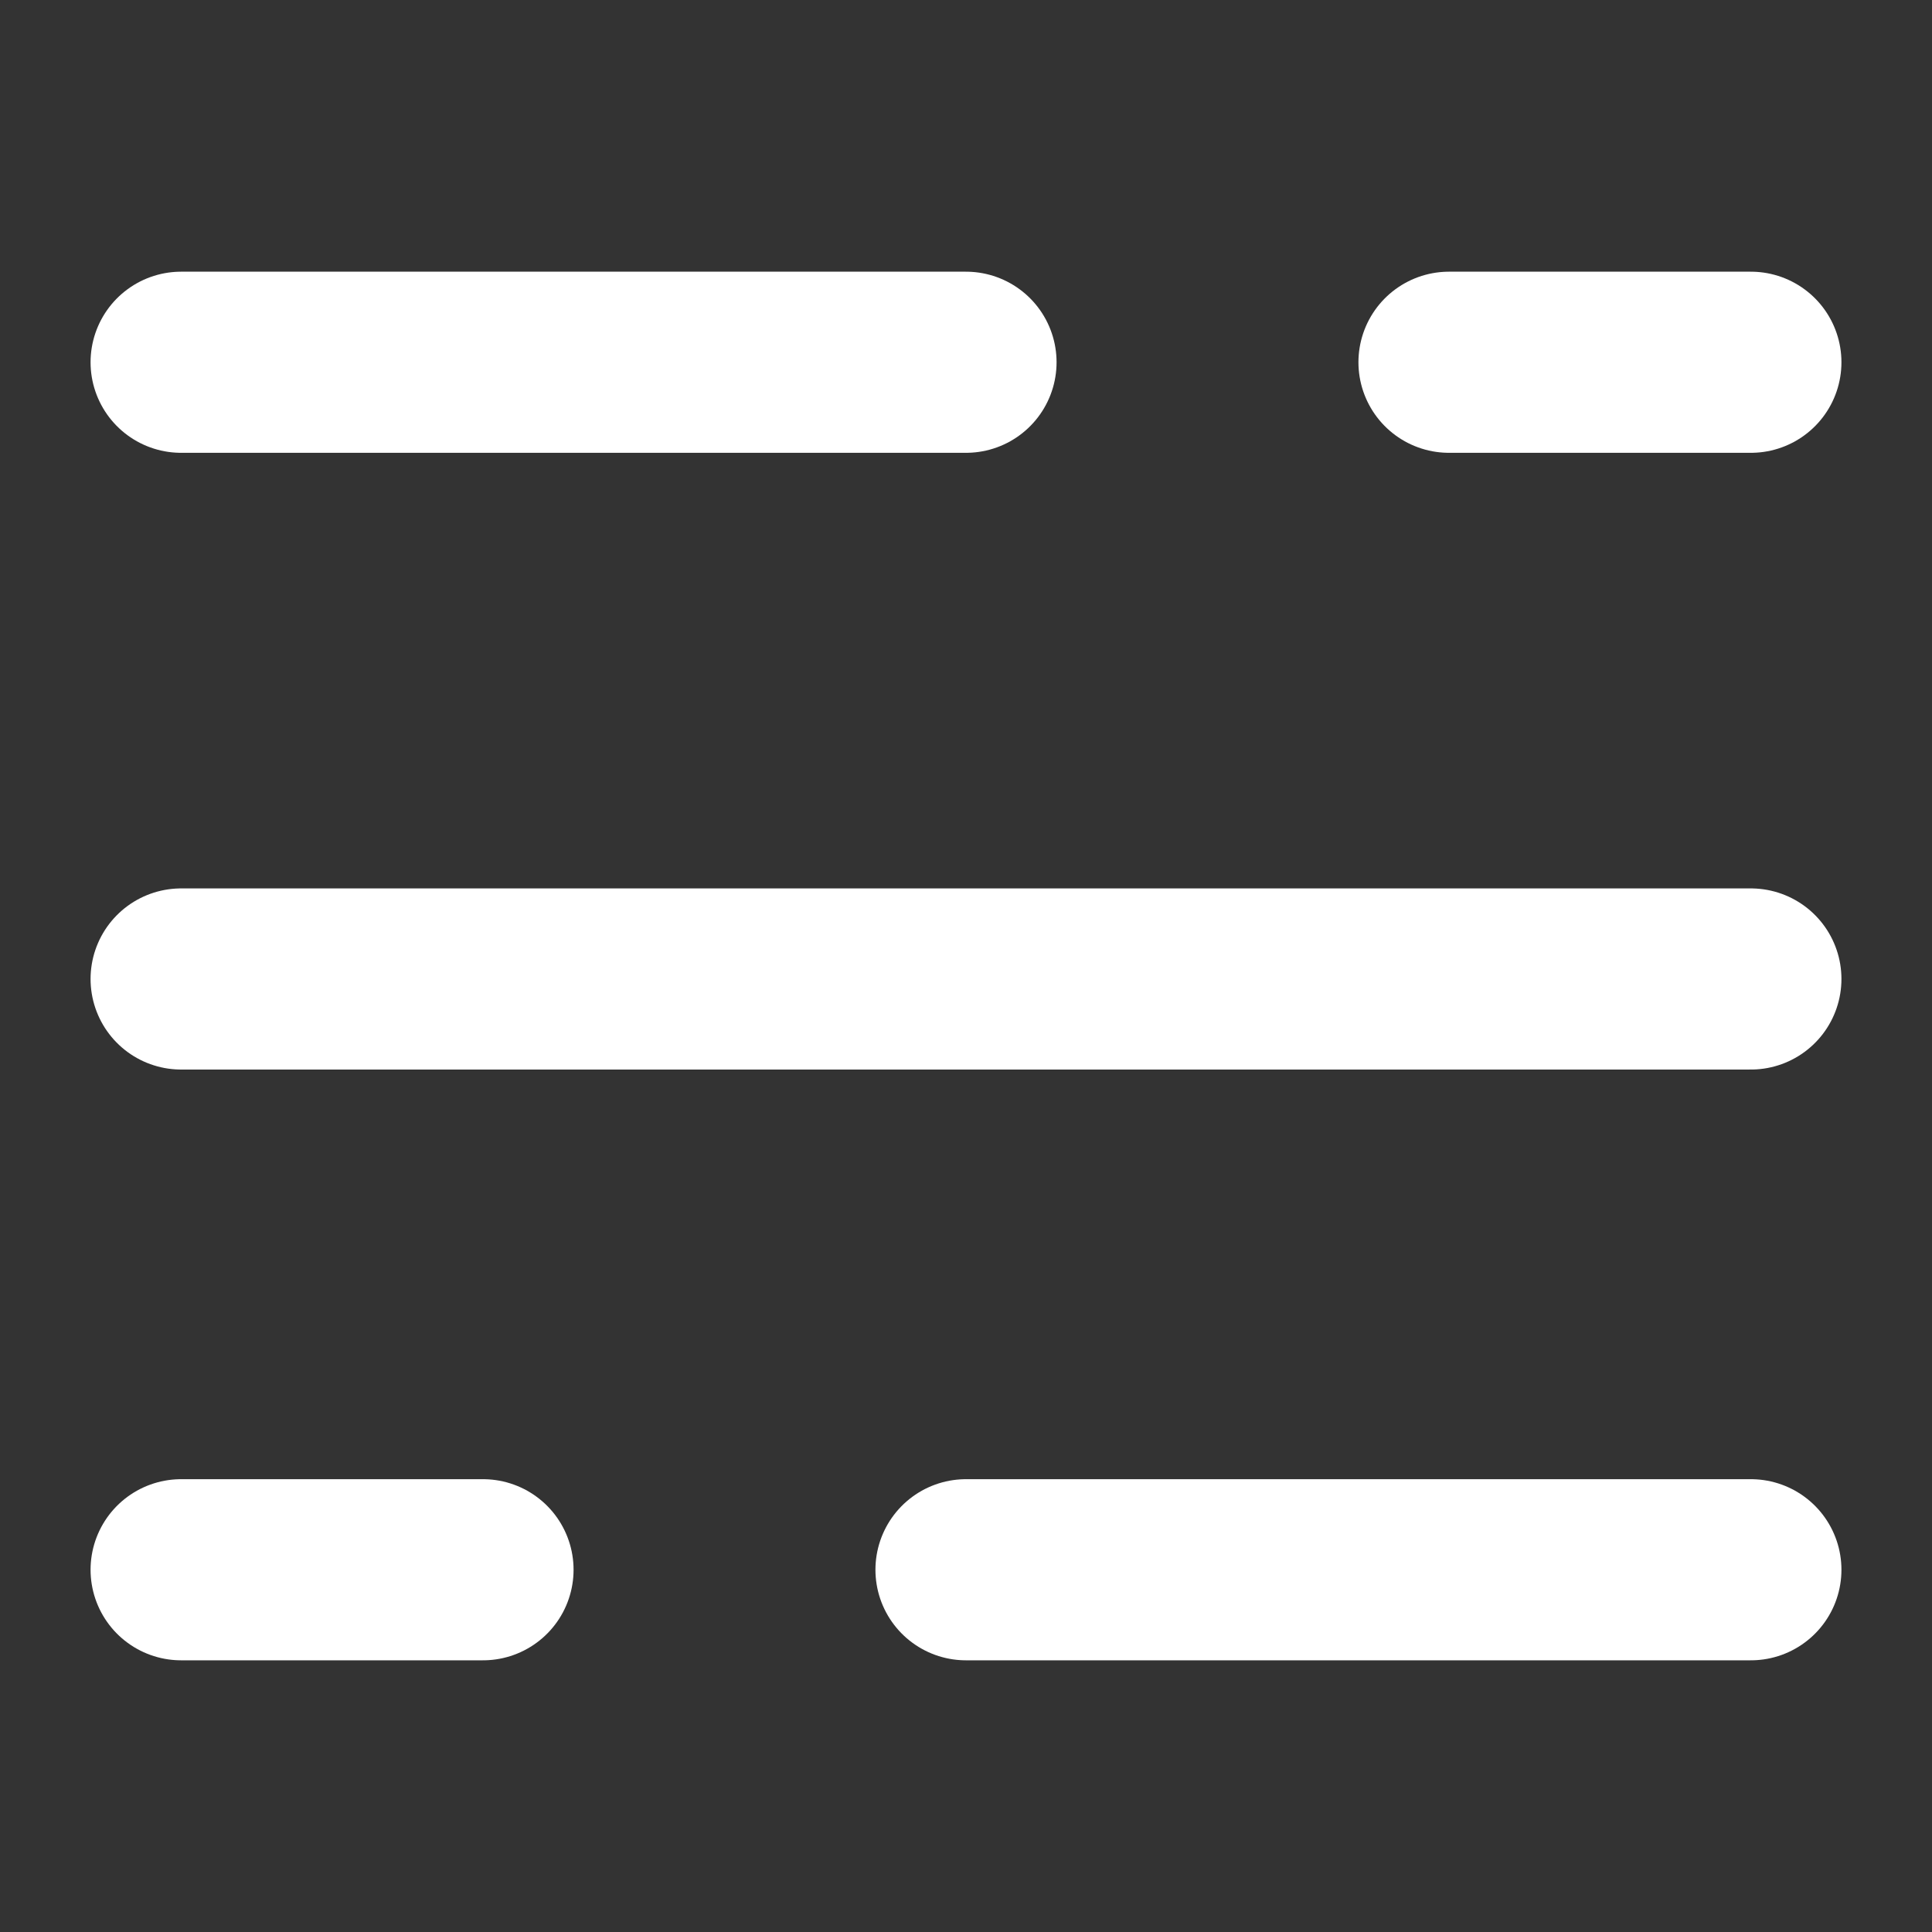 <svg xmlns="http://www.w3.org/2000/svg" xmlns:xlink="http://www.w3.org/1999/xlink" width="32" height="32" viewBox="0 0 32 32">
  <rect x="0" y="0" width="32" height="32" fill="#333333" stroke="none"/>
  <defs>
    <clipPath id="clip-path">
      <rect id="Rectangle_217620" data-name="Rectangle 217620" width="32" height="32" transform="translate(1350 40)" fill="#fff" stroke="#707070" stroke-width="1"/>
    </clipPath>
  </defs>
  <g id="Mask_Group_219668" data-name="Mask Group 219668" transform="translate(-1350 -40)" clip-path="url(#clip-path)">
    <g id="Group_3" data-name="Group 3" transform="translate(-369.576 -29.292)">
      <g id="Group_275187" data-name="Group 275187" transform="translate(0 -0.429)">
        <line id="Line_106162" data-name="Line 106162" x2="13" transform="translate(1735.576 95.721)" fill="none" stroke="#fff" stroke-linecap="round" stroke-width="3"/>
        <line id="Line_106161" data-name="Line 106161" x2="5" transform="translate(1722.576 95.721)" fill="none" stroke="#fff" stroke-linecap="round" stroke-width="3"/>
      </g>
      <line id="Line_8" data-name="Line 8" x1="26" transform="translate(1722.576 85.507)" fill="none" stroke="#fff" stroke-linecap="round" stroke-width="3"/>
      <g id="Group_275185" data-name="Group 275185">
        <line id="Line_7" data-name="Line 7" x1="13" transform="translate(1722.576 75.292)" fill="none" stroke="#fff" stroke-linecap="round" stroke-width="3"/>
        <line id="Line_106159" data-name="Line 106159" x1="5" transform="translate(1743.576 75.292)" fill="none" stroke="#fff" stroke-linecap="round" stroke-width="3"/>
      </g>
    </g>
  </g>
</svg>
